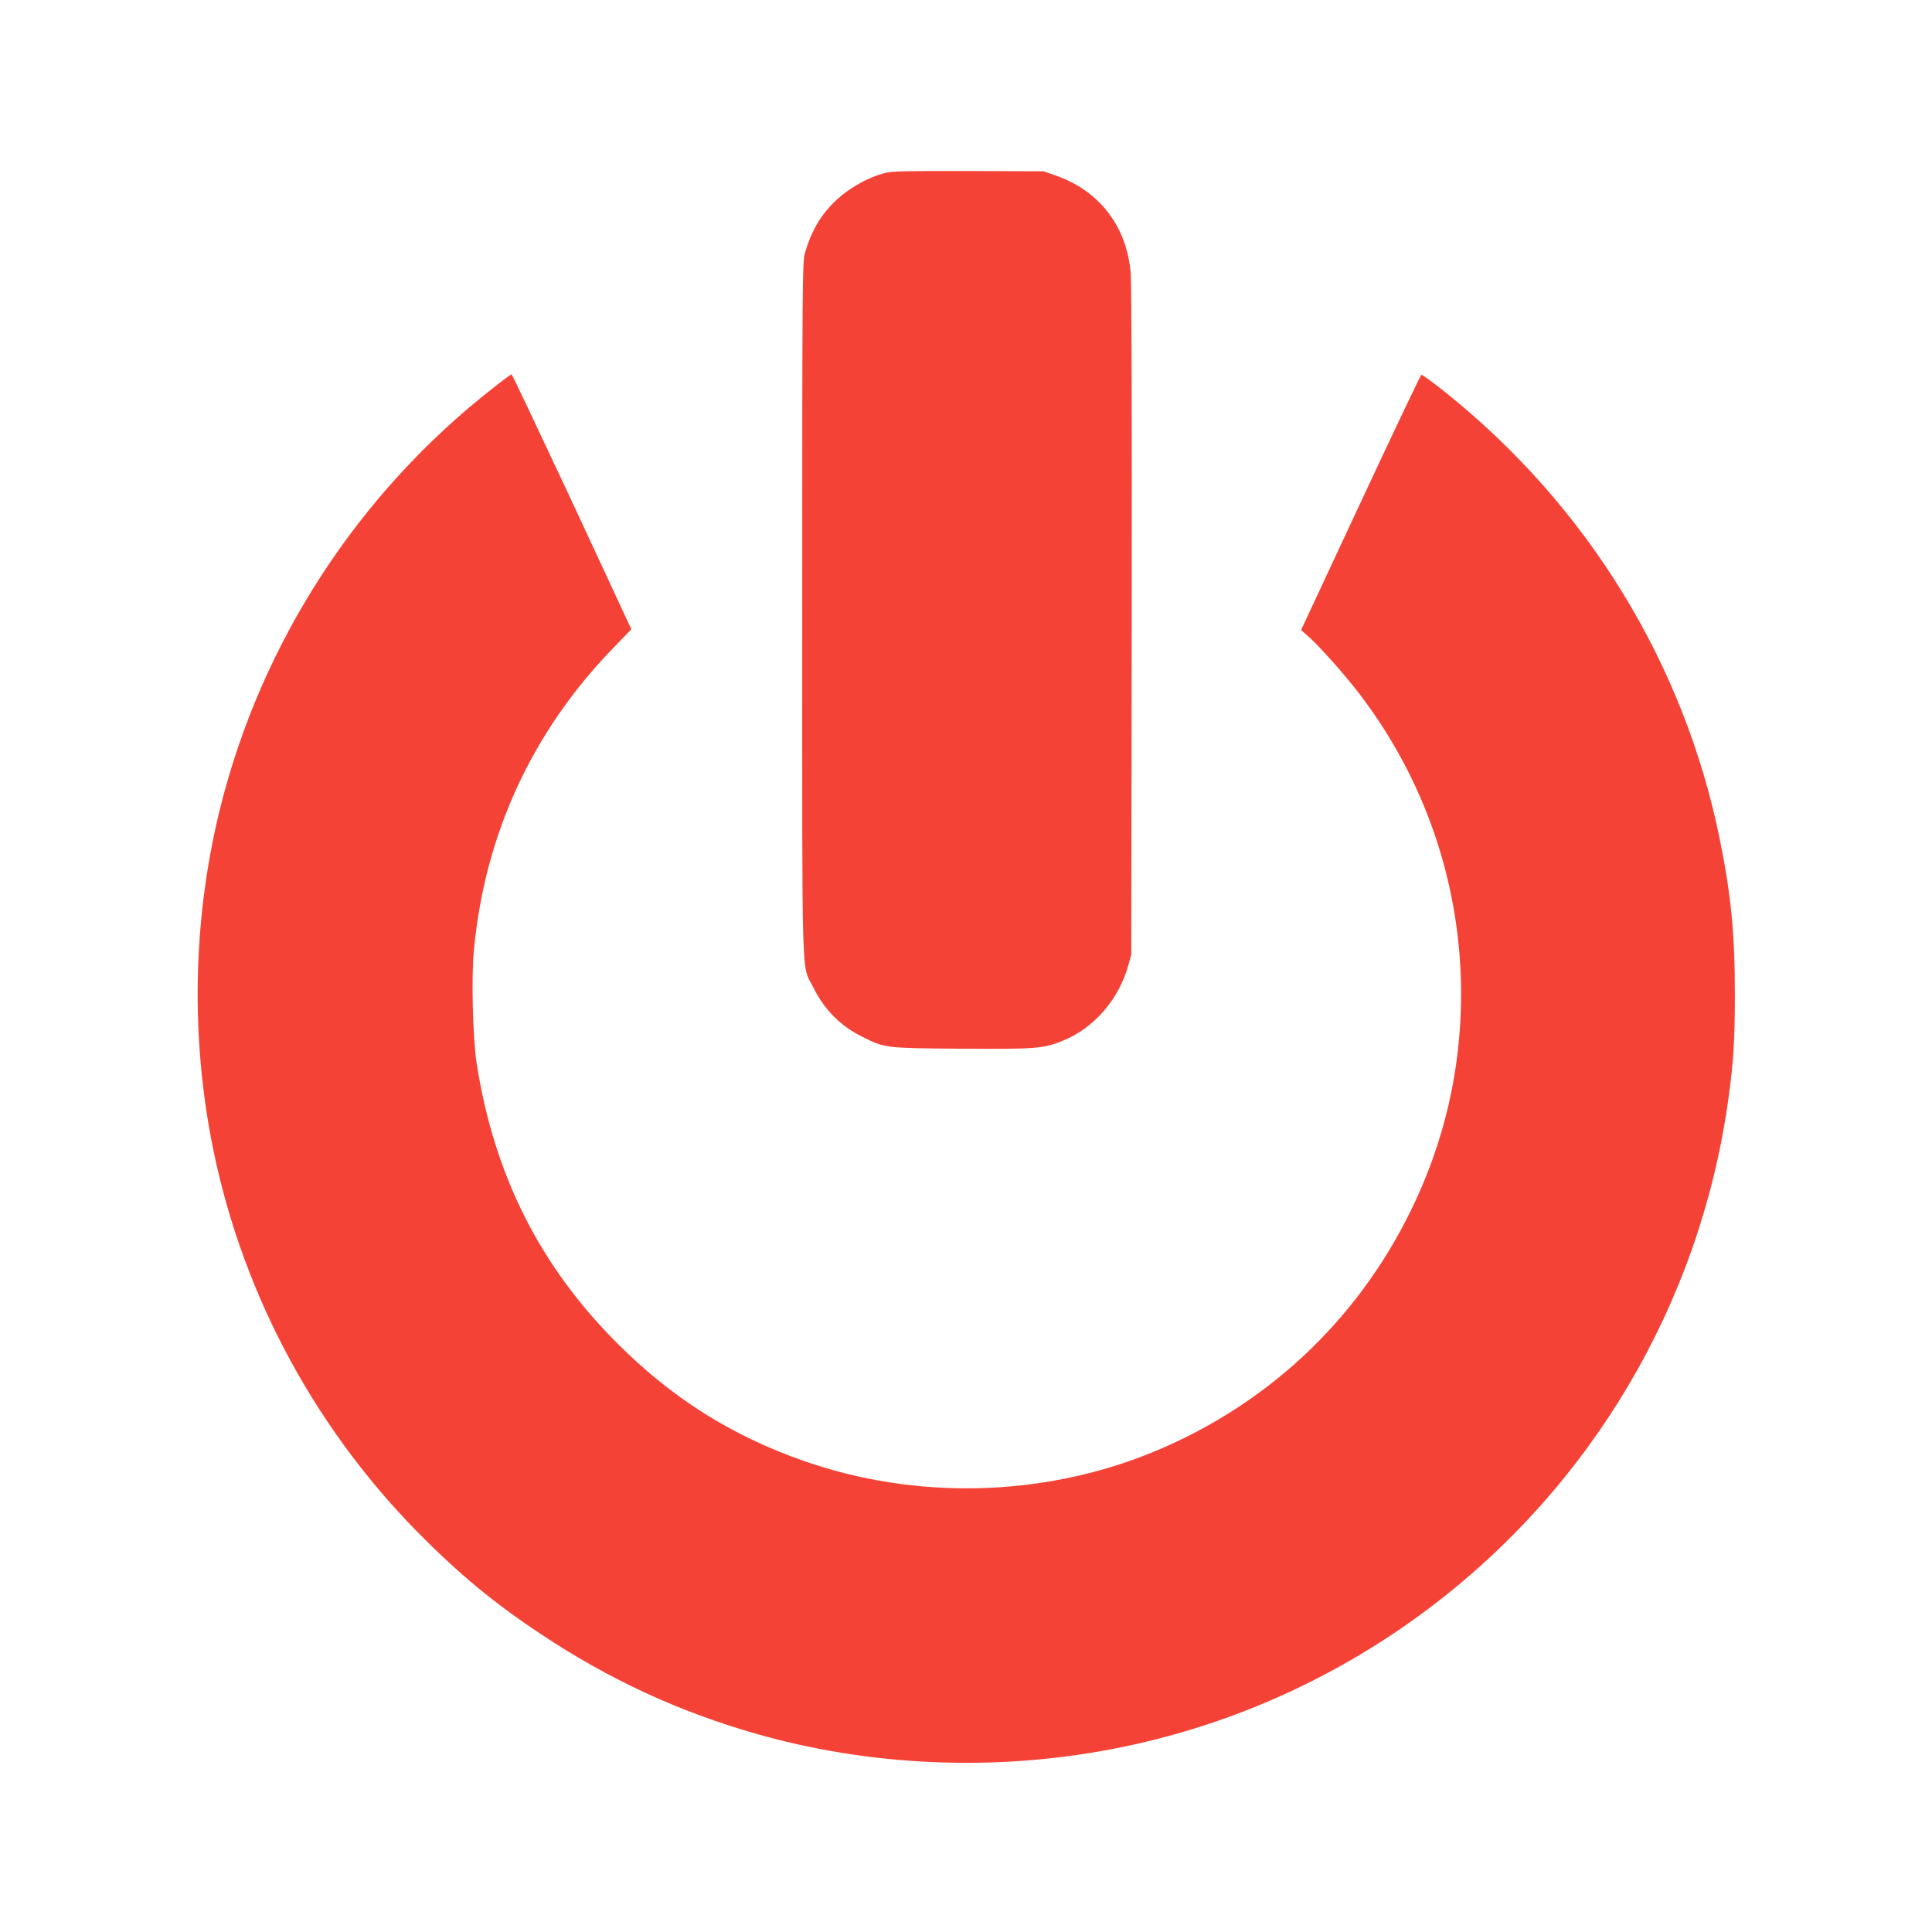 <?xml version="1.0" standalone="no"?>
<!DOCTYPE svg PUBLIC "-//W3C//DTD SVG 20010904//EN"
 "http://www.w3.org/TR/2001/REC-SVG-20010904/DTD/svg10.dtd">
<svg version="1.0" xmlns="http://www.w3.org/2000/svg"
 width="1280pt" height="1280pt" viewBox="0 0 1280 1280"
 preserveAspectRatio="xMidYMid meet">
<g transform="translate(0,1280) scale(0.1,-0.1)"
fill="#f44336" stroke="none">
<path d="M5868 11655 c-127 -31 -269 -116 -360 -213 -83 -88 -135 -183 -175
-317 -17 -57 -18 -176 -18 -2360 0 -2581 -7 -2345 75 -2510 71 -144 181 -255
325 -325 149 -74 147 -74 654 -78 494 -3 544 0 675 54 202 82 366 270 429 491
l22 78 3 2205 c2 1418 -1 2244 -7 2315 -28 308 -208 541 -496 642 l-80 28
-495 2 c-396 1 -506 -1 -552 -12z"/>
<path d="M3269 10231 c-893 -696 -1534 -1681 -1808 -2776 -177 -706 -199
-1465 -65 -2185 184 -985 661 -1898 1368 -2618 270 -274 505 -470 816 -676
458 -305 920 -518 1441 -666 702 -199 1470 -242 2199 -124 814 131 1579 457
2240 953 1086 815 1800 2025 1989 3366 36 254 45 405 45 710 0 399 -25 652
-99 1020 -236 1166 -874 2207 -1814 2962 -85 68 -159 122 -164 120 -5 -1 -186
-382 -403 -847 l-394 -844 53 -47 c72 -64 245 -259 335 -378 437 -572 672
-1267 672 -1986 0 -504 -112 -986 -335 -1440 -361 -735 -965 -1296 -1725
-1603 -723 -291 -1556 -310 -2295 -51 -477 167 -873 416 -1235 779 -514 513
-817 1117 -932 1855 -26 169 -36 571 -18 753 73 768 387 1447 924 2000 l119
123 -15 32 c-8 18 -185 398 -393 845 -209 446 -382 812 -386 812 -4 0 -58 -40
-120 -89z"/>
</g>
</svg>
